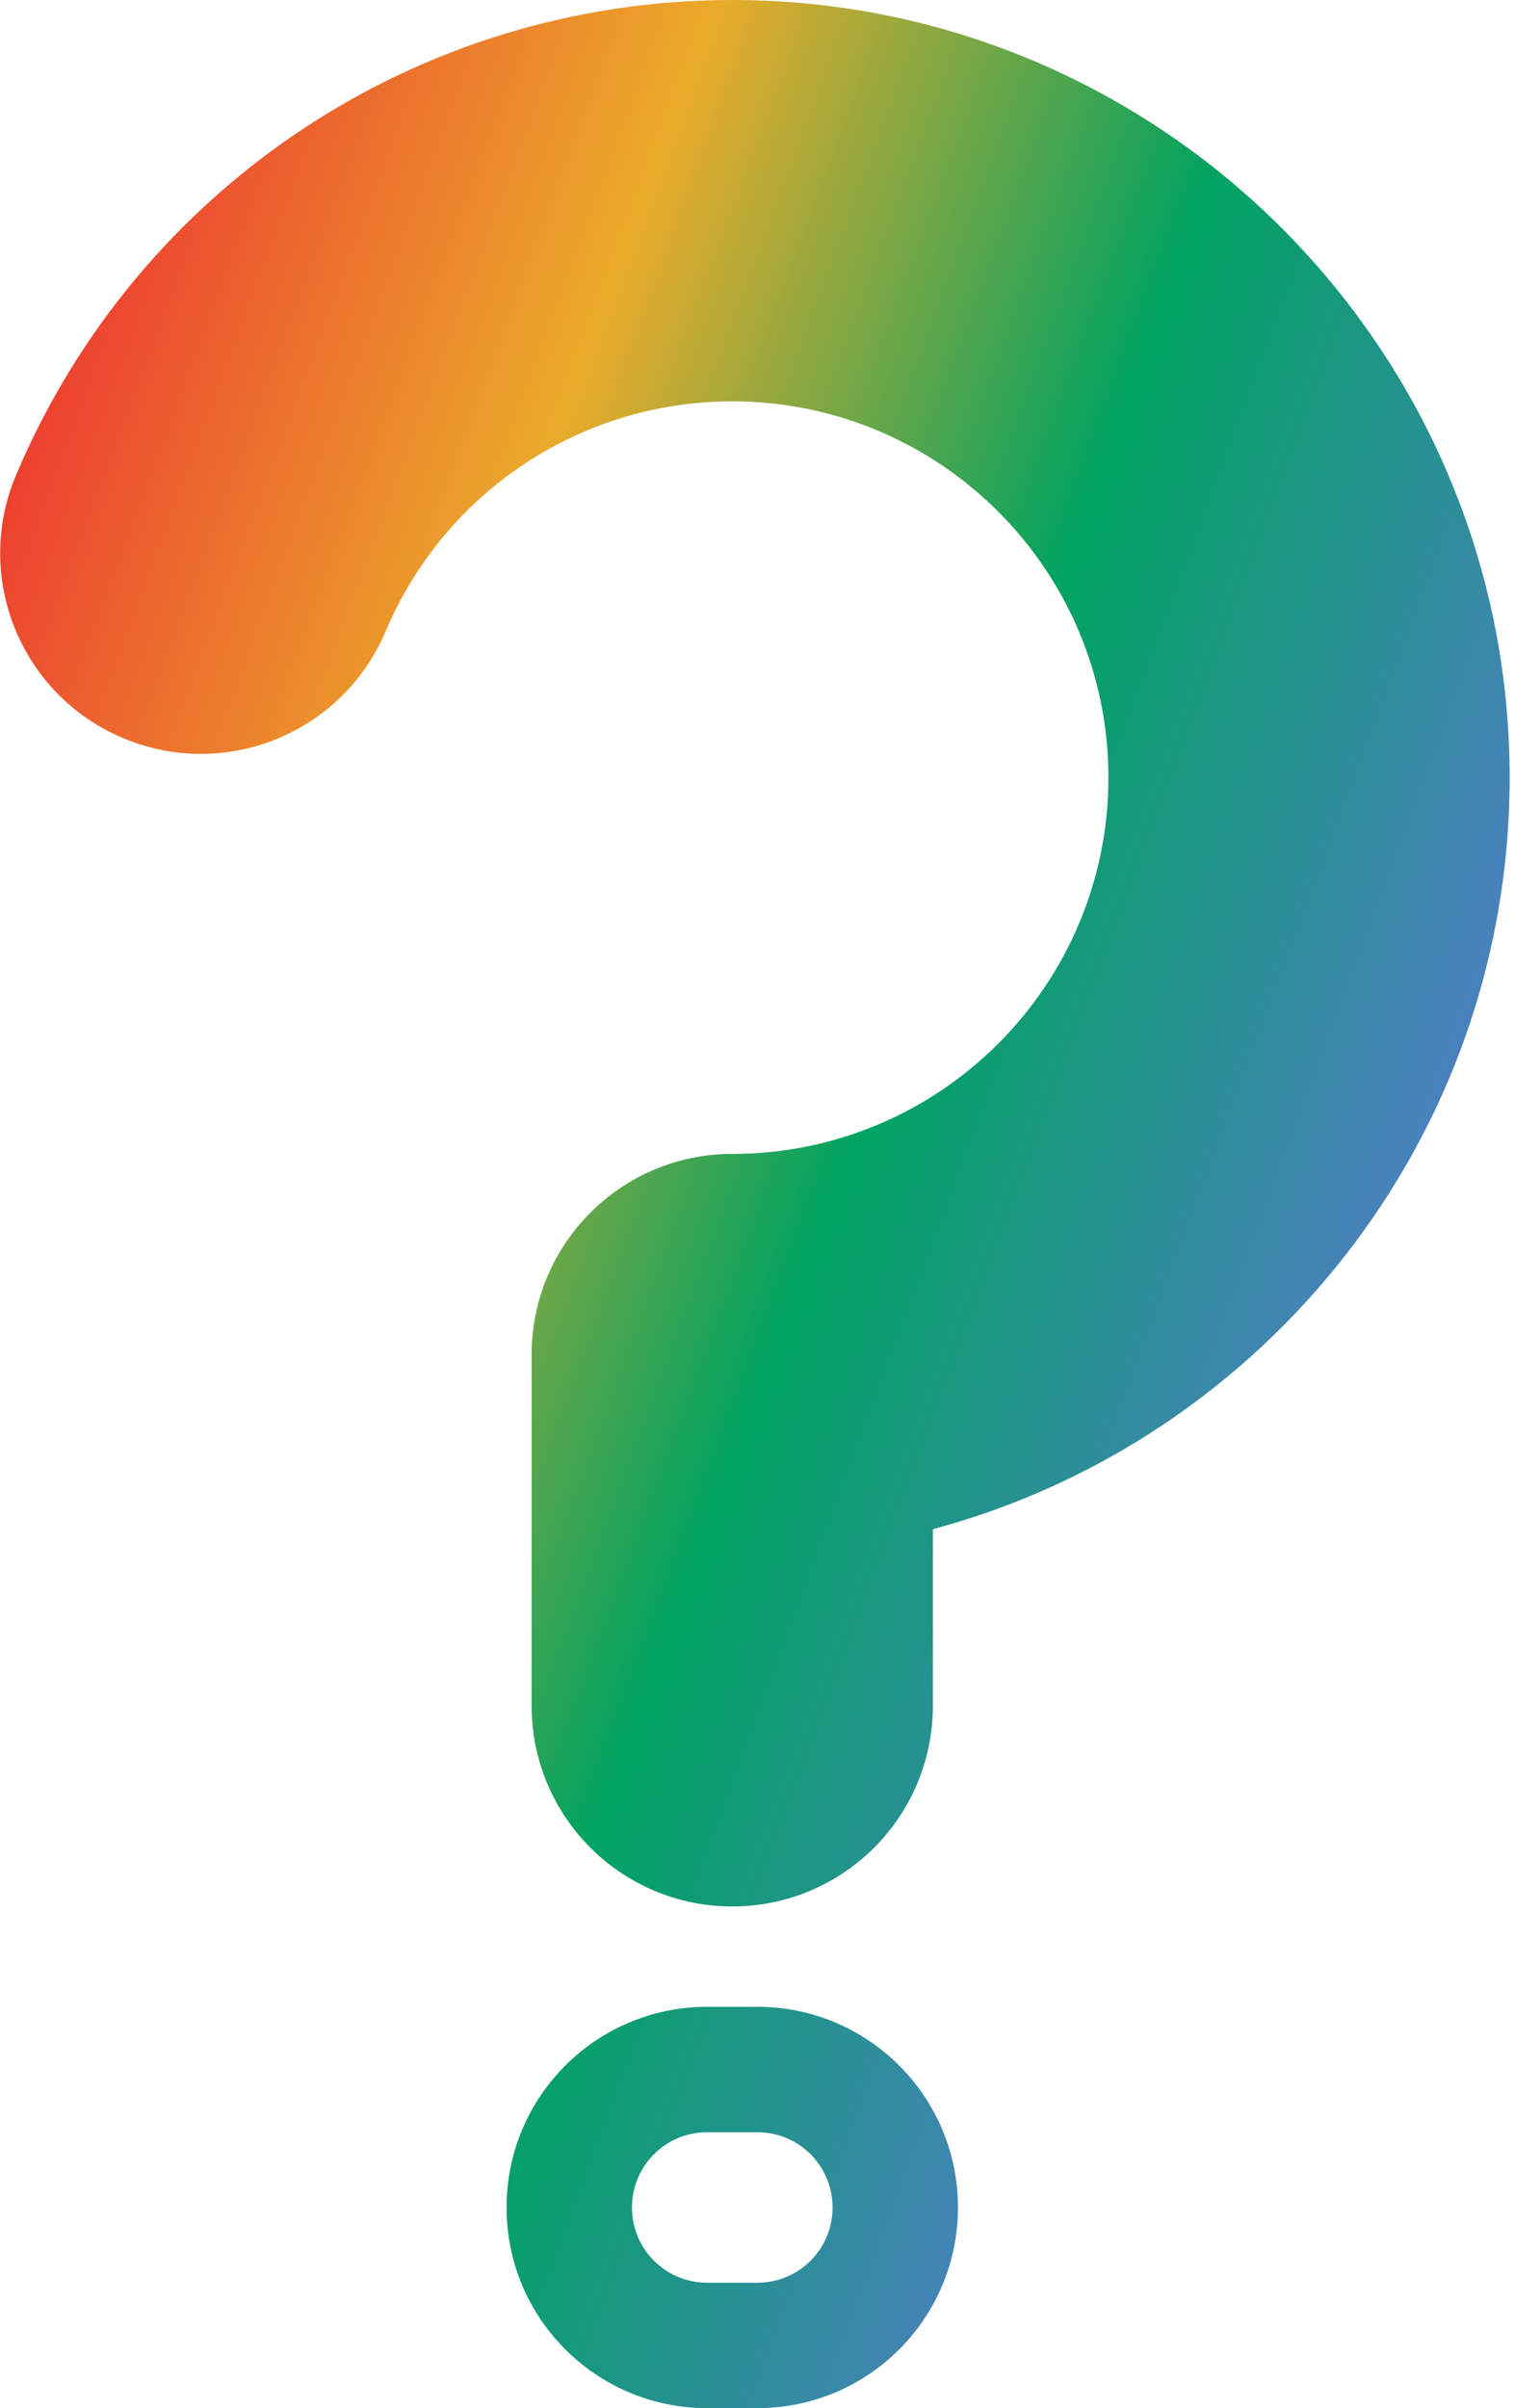 <svg width="283" height="450" viewBox="0 0 283 450" fill="none" xmlns="http://www.w3.org/2000/svg">
<g clip-path="url(#clip0_3438_3307)">
<path d="M136.875 0C78.281 0 25.781 34.875 3 88.781C-5.062 107.812 3.844 129.844 22.969 137.906C42 145.969 64.031 137.062 72.094 117.938C83.156 91.875 108.562 75 136.875 75C175.688 75 207.188 106.5 207.188 145.312C207.188 184.125 175.688 215.625 136.875 215.625C116.156 215.625 99.375 232.406 99.375 253.125V318.75C99.375 339.469 116.156 356.25 136.875 356.25C157.594 356.25 174.375 339.469 174.375 318.75V285.75C236.344 269.156 282.188 212.531 282.188 145.312C282.188 65.156 216.938 0 136.875 0Z" fill="url(#paint0_linear_3438_3307)"/>
<path d="M141.562 375H132.188C111.469 375 94.688 391.781 94.688 412.5C94.688 433.219 111.469 450 132.188 450H141.562C162.281 450 179.062 433.219 179.062 412.5C179.062 391.781 162.281 375 141.562 375ZM141.562 426.562H132.188C124.406 426.562 118.125 420.281 118.125 412.5C118.125 404.719 124.406 398.438 132.188 398.438H141.562C149.344 398.438 155.625 404.719 155.625 412.5C155.625 420.281 149.344 426.562 141.562 426.562Z" fill="url(#paint1_linear_3438_3307)"/>
</g>
<defs>
<linearGradient id="paint0_linear_3438_3307" x1="-19.875" y1="116.156" x2="266.25" y2="222.656" gradientUnits="userSpaceOnUse">
<stop stop-color="#ED3331"/>
<stop offset="0.34" stop-color="#EBAB2A"/>
<stop offset="0.66" stop-color="#00A361"/>
<stop offset="1" stop-color="#4C80C0"/>
</linearGradient>
<linearGradient id="paint1_linear_3438_3307" x1="-97.688" y1="325.219" x2="188.438" y2="431.719" gradientUnits="userSpaceOnUse">
<stop stop-color="#ED3331"/>
<stop offset="0.34" stop-color="#EBAB2A"/>
<stop offset="0.66" stop-color="#00A361"/>
<stop offset="1" stop-color="#4C80C0"/>
</linearGradient>
<clipPath id="clip0_3438_3307">
<rect width="282.188" height="450" fill="white"/>
</clipPath>
</defs>
</svg>
